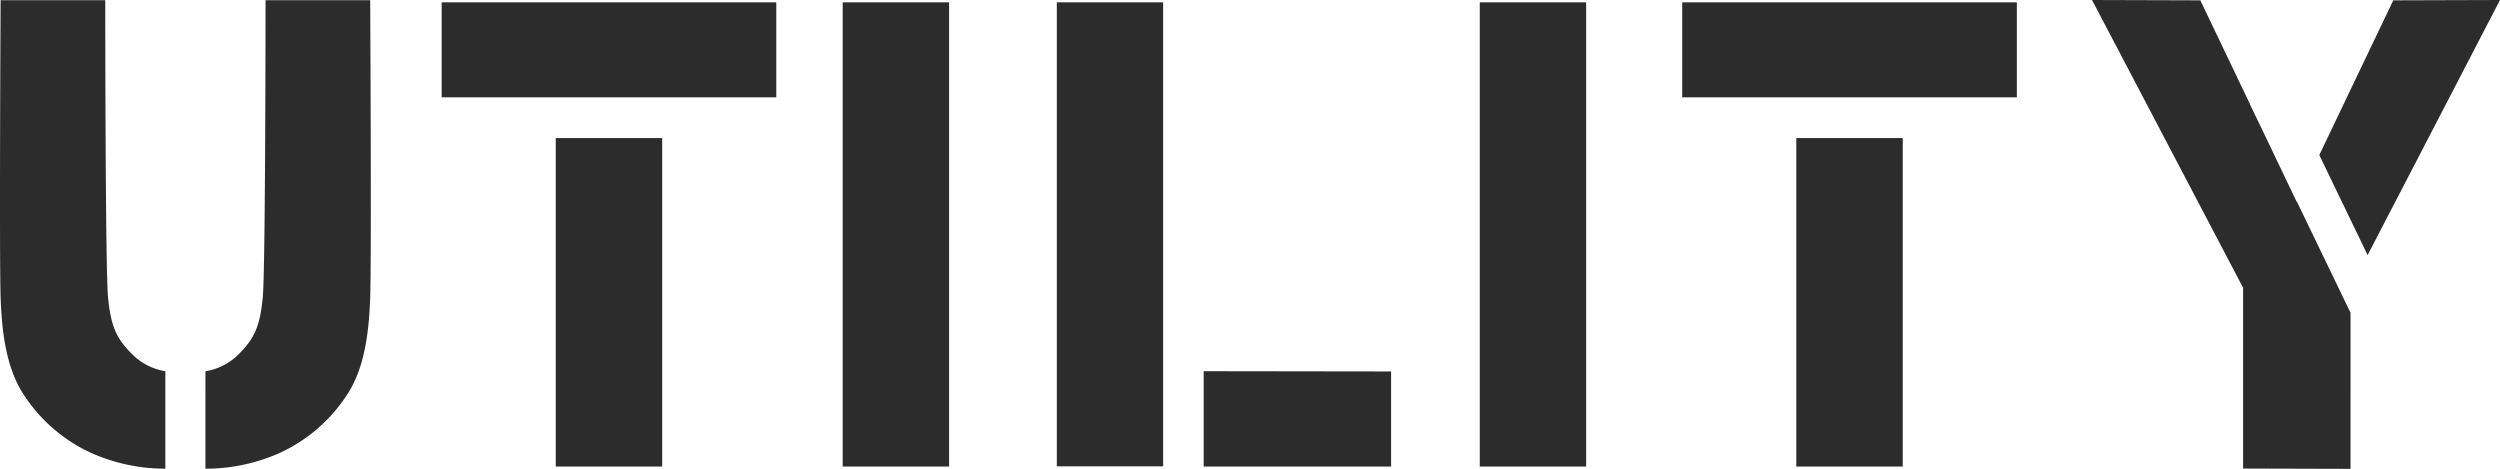 <svg xmlns="http://www.w3.org/2000/svg" width="298.592" height="56" viewBox="0 0 298.592 56"><g data-name="グループ 17930"><path fill="#2c2c2c" d="M267.908 55.963V34.369L249.864 0 262.8.039l5.939 12.416-.013.006 1.735 3.6 3.863 8.076.017-.035 6.4 13.258V56ZM24.539 44.341a7.2 7.2 0 0 0 3.977-2.041c1.795-1.795 2.529-3.219 2.869-6.79.329-3.456.331-35.484.331-35.484h12.5s.165 30.574 0 35.484c-.172 5.115-.923 8.988-2.929 11.887a19.1 19.1 0 0 1-7.842 6.684 21.7 21.7 0 0 1-8.91 1.9Zm-13.695 9.735A19.07 19.07 0 0 1 3 47.39C1 44.494.245 40.618.073 35.507-.091 30.6.073.02.073.02h12.5s0 32.028.331 35.486c.34 3.571 1.073 4.993 2.868 6.788a7.2 7.2 0 0 0 3.978 2.042v11.643a21.7 21.7 0 0 1-8.906-1.903m203.7 1.647V16.49h12.714v39.232Zm-37.806 0V.278h12.706v55.444Zm-32.974 0V44.335l22.384.031v11.356Zm-43.116 0V.278h12.708v55.444Zm-34.271 0V16.49h12.715v39.232Zm59.846-.028V.278h12.7v55.417ZM277.01 18.514 285.845.039 298.592 0l-15.813 30.471Zm-76.092-6.886V.279h39.967v11.349Zm-148.169 0V.279h39.968v11.349Z" data-name="合体 62"/></g></svg>